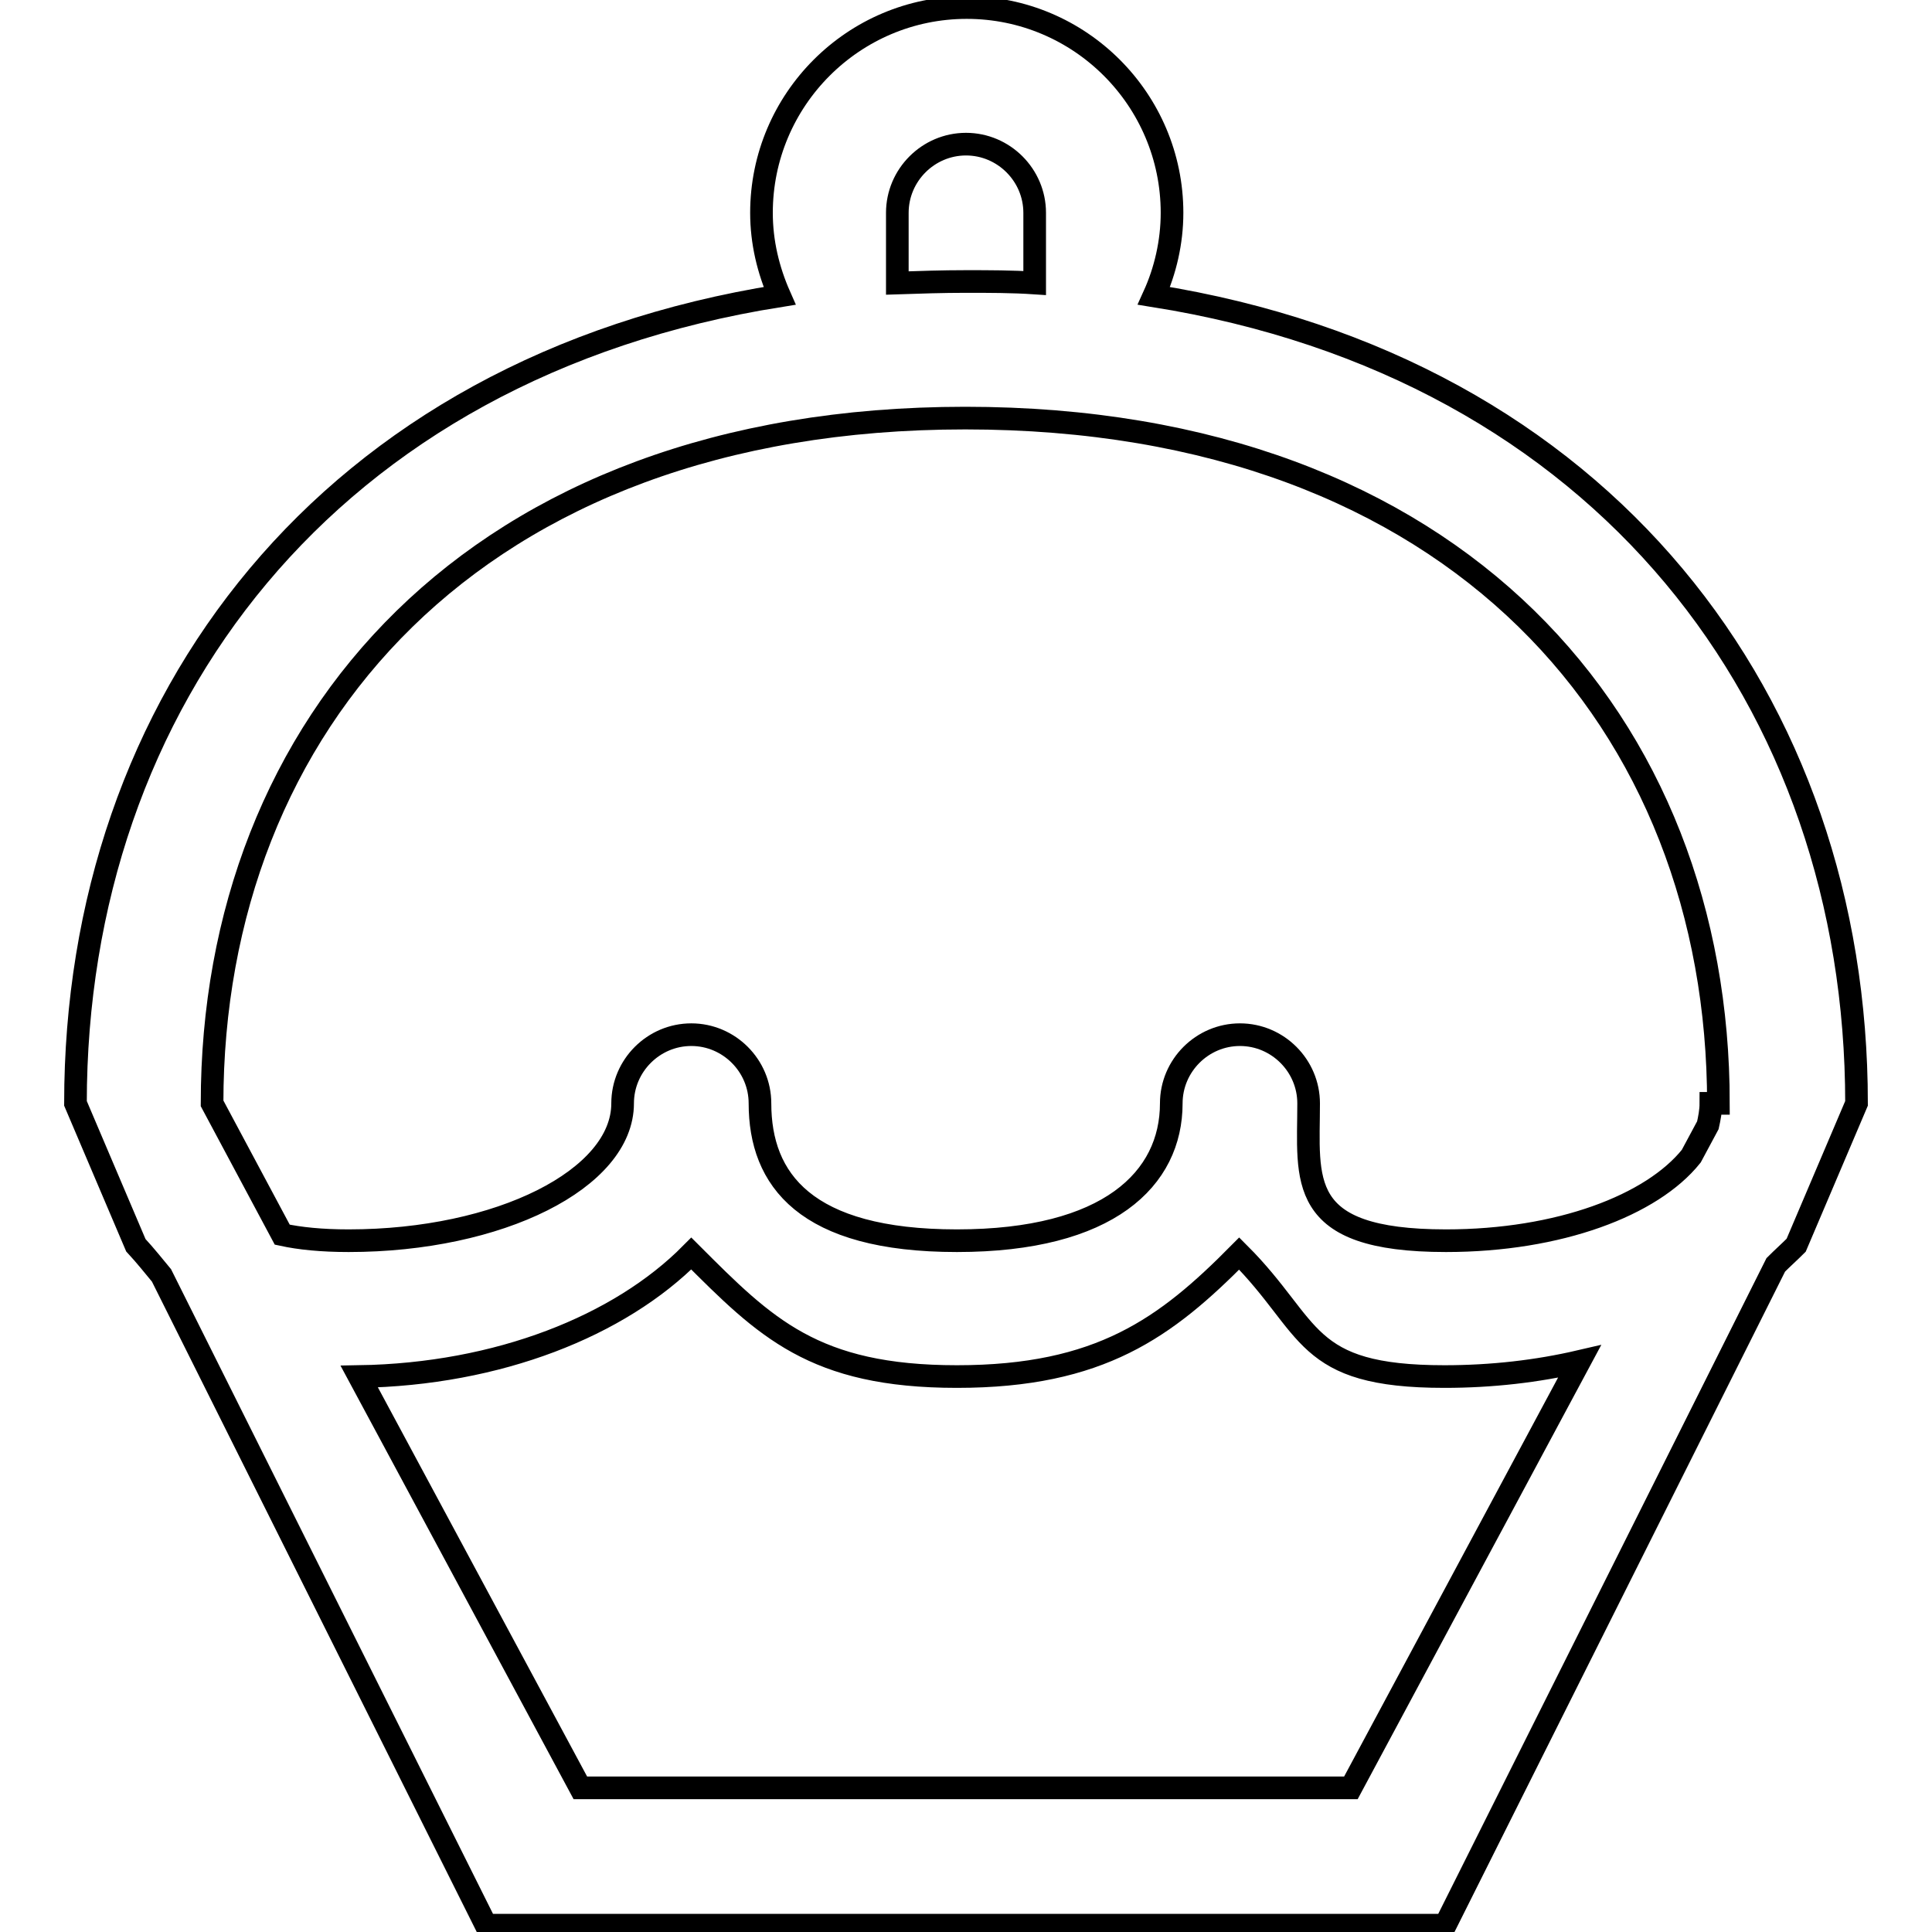 <?xml version="1.0" encoding="utf-8"?>
<!-- Svg Vector Icons : http://www.onlinewebfonts.com/icon -->
<!DOCTYPE svg PUBLIC "-//W3C//DTD SVG 1.1//EN" "http://www.w3.org/Graphics/SVG/1.1/DTD/svg11.dtd">
<svg version="1.1" xmlns="http://www.w3.org/2000/svg" xmlns:xlink="http://www.w3.org/1999/xlink" x="0px" y="0px" viewBox="0 0 256 256" enable-background="new 0 0 256 256" xml:space="preserve">
<g><g><path stroke-width="3" fill-opacity="0" stroke="#000000"  d="M152.9,39.2c1.5-3.3,2.4-7.1,2.4-11c0-15-12.2-27.2-27.2-27.2c-15,0-27.2,12.2-27.2,27.2c0,3.9,0.9,7.6,2.4,11C43.5,48.7,10,93,10,146.2l8,18.8c1.3,1.4,2.4,2.8,3.4,4l43,86.1h127.1l43.8-87.5c0.9-0.9,1.8-1.7,2.7-2.6l8-18.8C246,93,212.5,48.7,152.9,39.2z M118.9,28.2c0-5,4.1-9.1,9.1-9.1s9.1,4.1,9.1,9.1v9.3c-3-0.2-6-0.2-9.1-0.2c-3.1,0-6.1,0.1-9.1,0.2V28.2z M179,236.9H76.9l-29.3-54.5c18.4-0.3,34.5-6.7,44-16.3c9.8,9.8,16.2,16.3,35.2,16.3c19,0,27.7-6.5,37.4-16.3c9.8,9.8,8.3,16.3,27.2,16.3c6.3,0,12.3-0.7,17.9-2L179,236.9z M226.7,146.2c0,1-0.2,2-0.4,2.9l-2.2,4.1c-5.2,6.5-17.5,11.2-32.5,11.2c-20,0-18.2-8.1-18.2-18.2c0-5-4.1-9.1-9.1-9.1c-5,0-9.1,4.1-9.1,9.1c0,10-8.3,18.2-28.4,18.2s-26.1-8.1-26.1-18.2c0-5-4.1-9.1-9.1-9.1s-9.1,4.1-9.1,9.1c0,10-16.3,18.2-36.3,18.2c-3.6,0-6.5-0.3-8.8-0.8l-9.3-17.4c0-50.1,34.7-90.8,99.8-90.8c65.2,0,99.8,40.6,99.8,90.8H226.7L226.7,146.2z"/></g></g>
</svg>